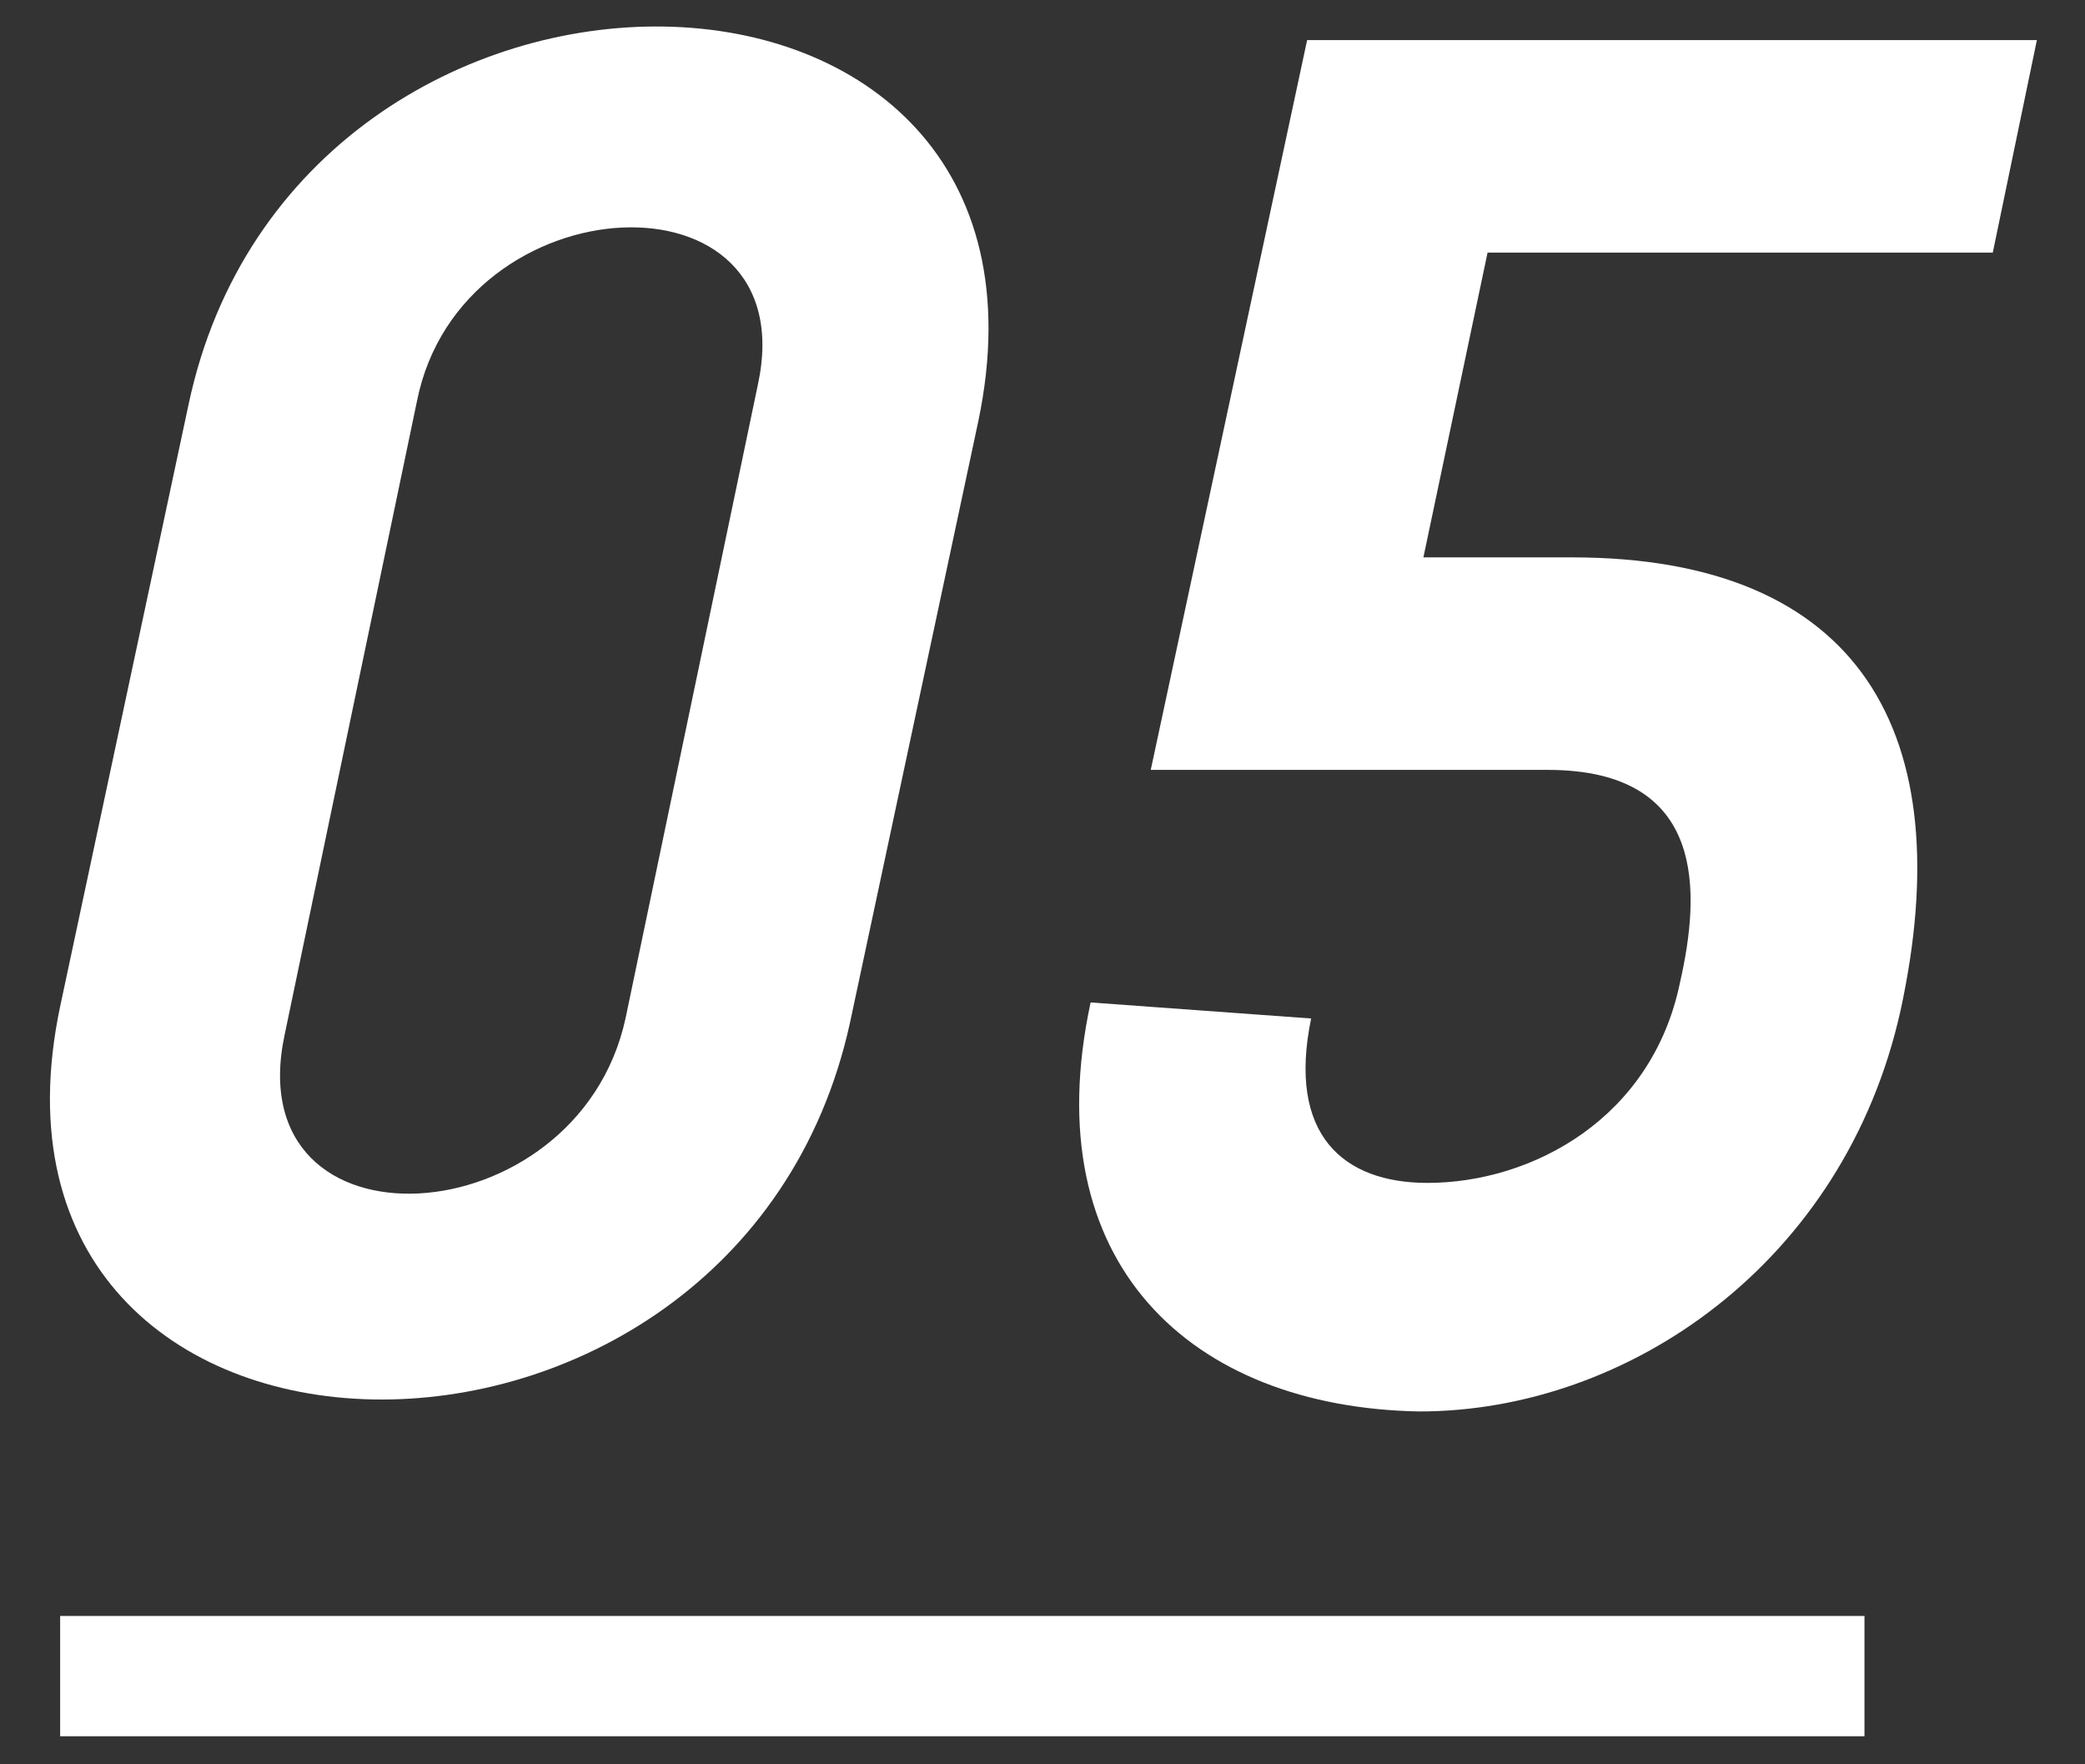 <?xml version="1.0" encoding="utf-8"?>
<!-- Generator: Adobe Illustrator 27.9.0, SVG Export Plug-In . SVG Version: 6.00 Build 0)  -->
<svg version="1.1" id="レイヤー_1" xmlns="http://www.w3.org/2000/svg" xmlns:xlink="http://www.w3.org/1999/xlink" x="0px"
	 y="0px" viewBox="0 0 52 44" style="enable-background:new 0 0 52 44;" xml:space="preserve">
<rect x="0" y="0" width="52" height="44" fill="#333333" stroke="none"/>
<style type="text/css">
	.st0{clip-path:url(#SVGID_00000091016960685754186370000004548882816091544202_);}
	.st1{fill:#FFFFFF;}
</style>
<g>
	<defs>
		<rect id="SVGID_1_" width="52" height="44"/>
	</defs>
	<clipPath id="SVGID_00000055701675516717336080000002277463054314553526_">
		<use xlink:href="#SVGID_1_"  style="overflow:visible;"/>
	</clipPath>
	<g style="clip-path:url(#SVGID_00000055701675516717336080000002277463054314553526_);">
		<g>
			<path class="st1" d="M21.2,25.5C18.4,38.3-1.2,37.9,1.5,25.1l3.2-15C7.4-2.7,27.1-2.4,24.4,10.5L21.2,25.5z M18.9,9.6
				c1.2-5.5-7.4-5.1-8.5,0.4L7.1,25.8c-1.2,5.6,7.3,5.1,8.5-0.4L18.9,9.6z"/>
			<path class="st1" d="M27.2,25l5.5,0.4c-0.6,2.9,0.8,4.1,2.9,4.1c2.6,0,5.6-1.6,6.3-5c0.5-2.2,0.7-5.3-3.3-5.3h-9.9l3.9-18.2h18.2
				l-1.1,5.3H37.1l-1.6,7.6h3.7c7.2,0,9.7,4.4,8.2,11.3c-1.4,6.3-6.8,10-12,10C29.7,35.1,25.8,31.5,27.2,25z"/>
		</g>
		<rect x="1.5" y="40.3" class="st1" width="45" height="3"/>
	</g>
</g>
</svg>
